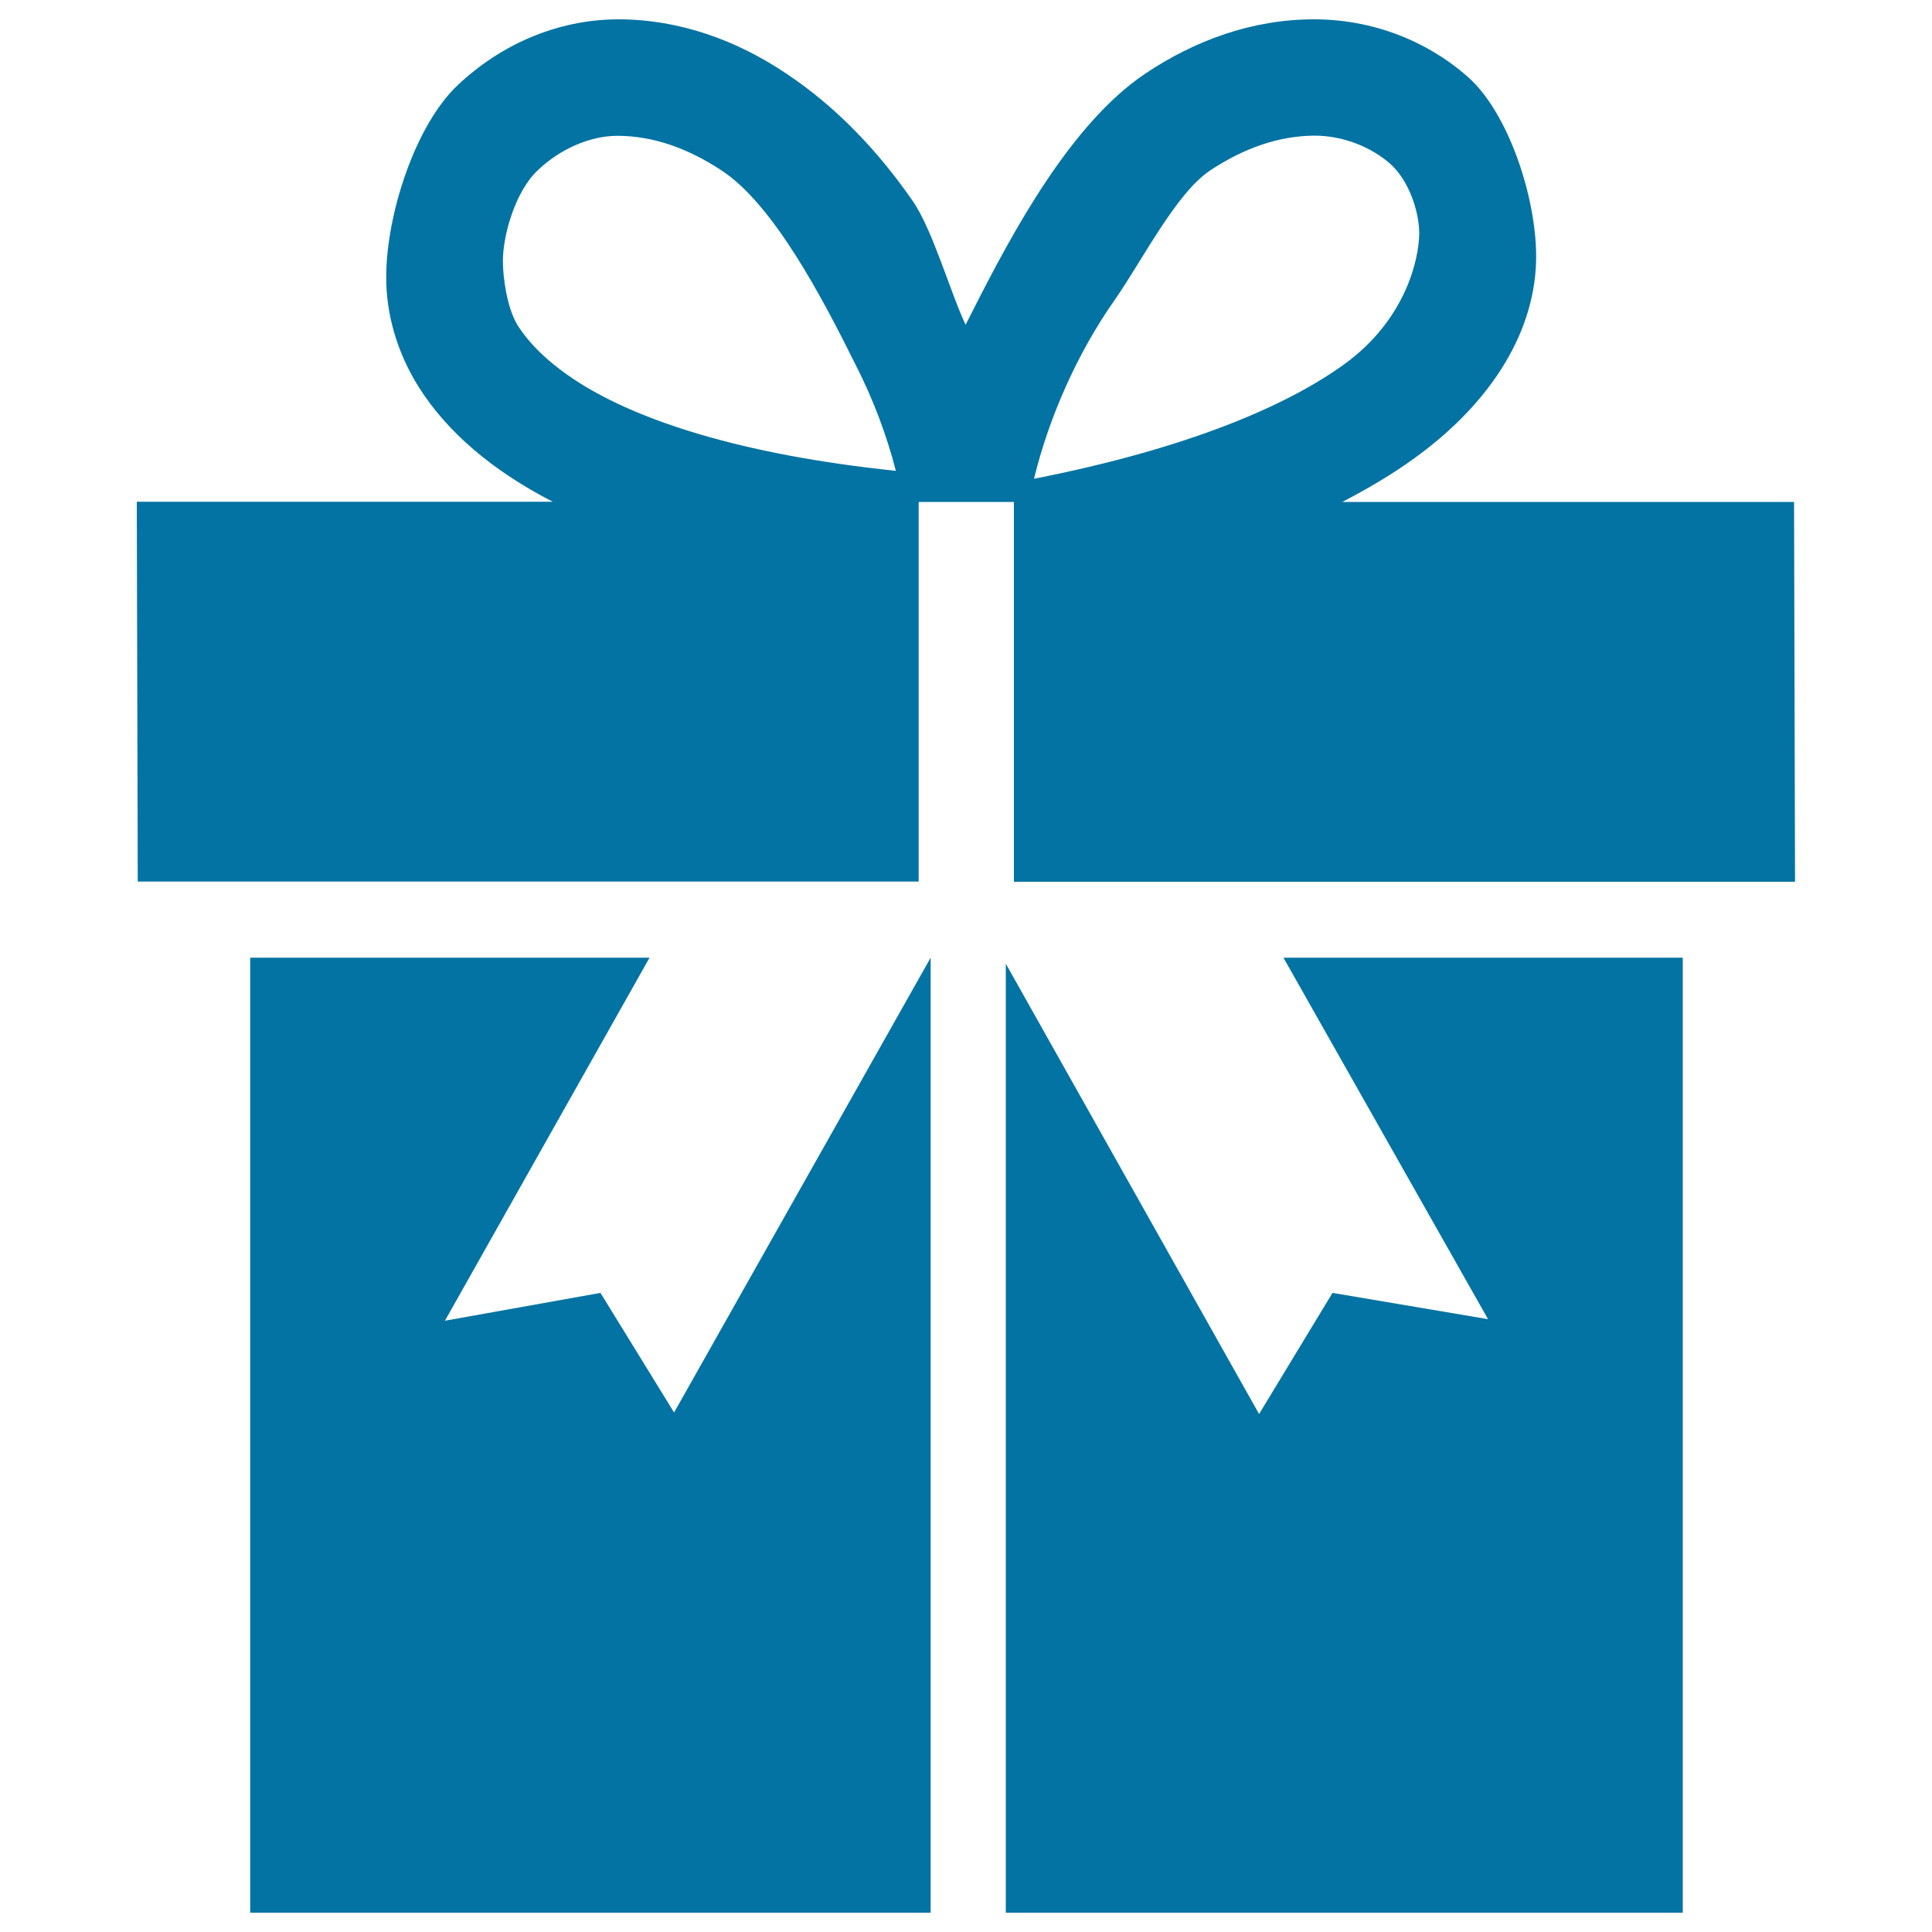 <svg xmlns="http://www.w3.org/2000/svg" viewBox="0 0 1000 1000" style="fill:#0273a2">
<title>Present SVG icon</title>
<g><polygon points="348.9,731.1 310.8,669.2 230.3,683.6 336.2,495.7 129.5,495.7 129.5,990 481.7,990 481.7,495.7 "/><path d="M928.6,259.8H694.8c13.6-7.1,25.9-14.4,36.7-22.2c41.6-29.8,63.7-67.5,63.6-105c0-30.7-14.5-74.8-35.7-93.1C738.2,20.9,710.1,10,680.1,10c-32,0-61.8,11-87.3,28.1c-38.3,25.7-68.4,81.3-89.8,123.7c-1.1,2.1-2.1,4.2-3.2,6.3c-7.8-16.4-17-49.1-27.4-64.1C454.4,78,432.6,55.1,407,38.1C381.6,21,351.9,10,319.9,10C288,10.1,258.8,23.4,237,44c-21.8,20.4-37,66.4-37.1,99.2c-0.1,19.1,5.5,39.2,17,57.4c14.5,22.8,37.5,42.8,69.2,59.1H70.8l0.5,196.6h404.2V259.8h49.3v196.6h404.3L928.6,259.8z M300.1,198.3c-16.3-10.3-26.2-20.6-32.1-29.8c-5.7-9.2-7.7-25.2-7.7-33.2c-0.1-13.3,6.4-36.4,18.2-47.3c11.4-10.9,27-17.7,41-17.7h0.4c18,0.1,35.8,6.2,53.7,18c26.7,17.6,51.9,65.5,69.3,100.6c9.1,17.8,16.1,36.5,20.8,54.8C382.8,235.3,330.4,217.4,300.1,198.3z M576.8,155.5c14.6-20.9,31.8-55.4,49.6-67.3c17.8-11.8,35.7-17.8,53.7-18h0.2c15,0,29.3,5.9,39.2,14.5c9.9,8.8,15.1,25,15.1,36.3c-0.2,13.4-7.1,44.4-38.5,67.3c-29.8,21.7-81.4,43.9-160.9,59.5C542.8,216.5,557.4,183.1,576.8,155.5z"/><polygon points="770.2,682.8 689.7,669.2 651.7,731.9 520.6,498.8 520.6,990 871,990 871,495.7 664.3,495.7 "/></g>
</svg>